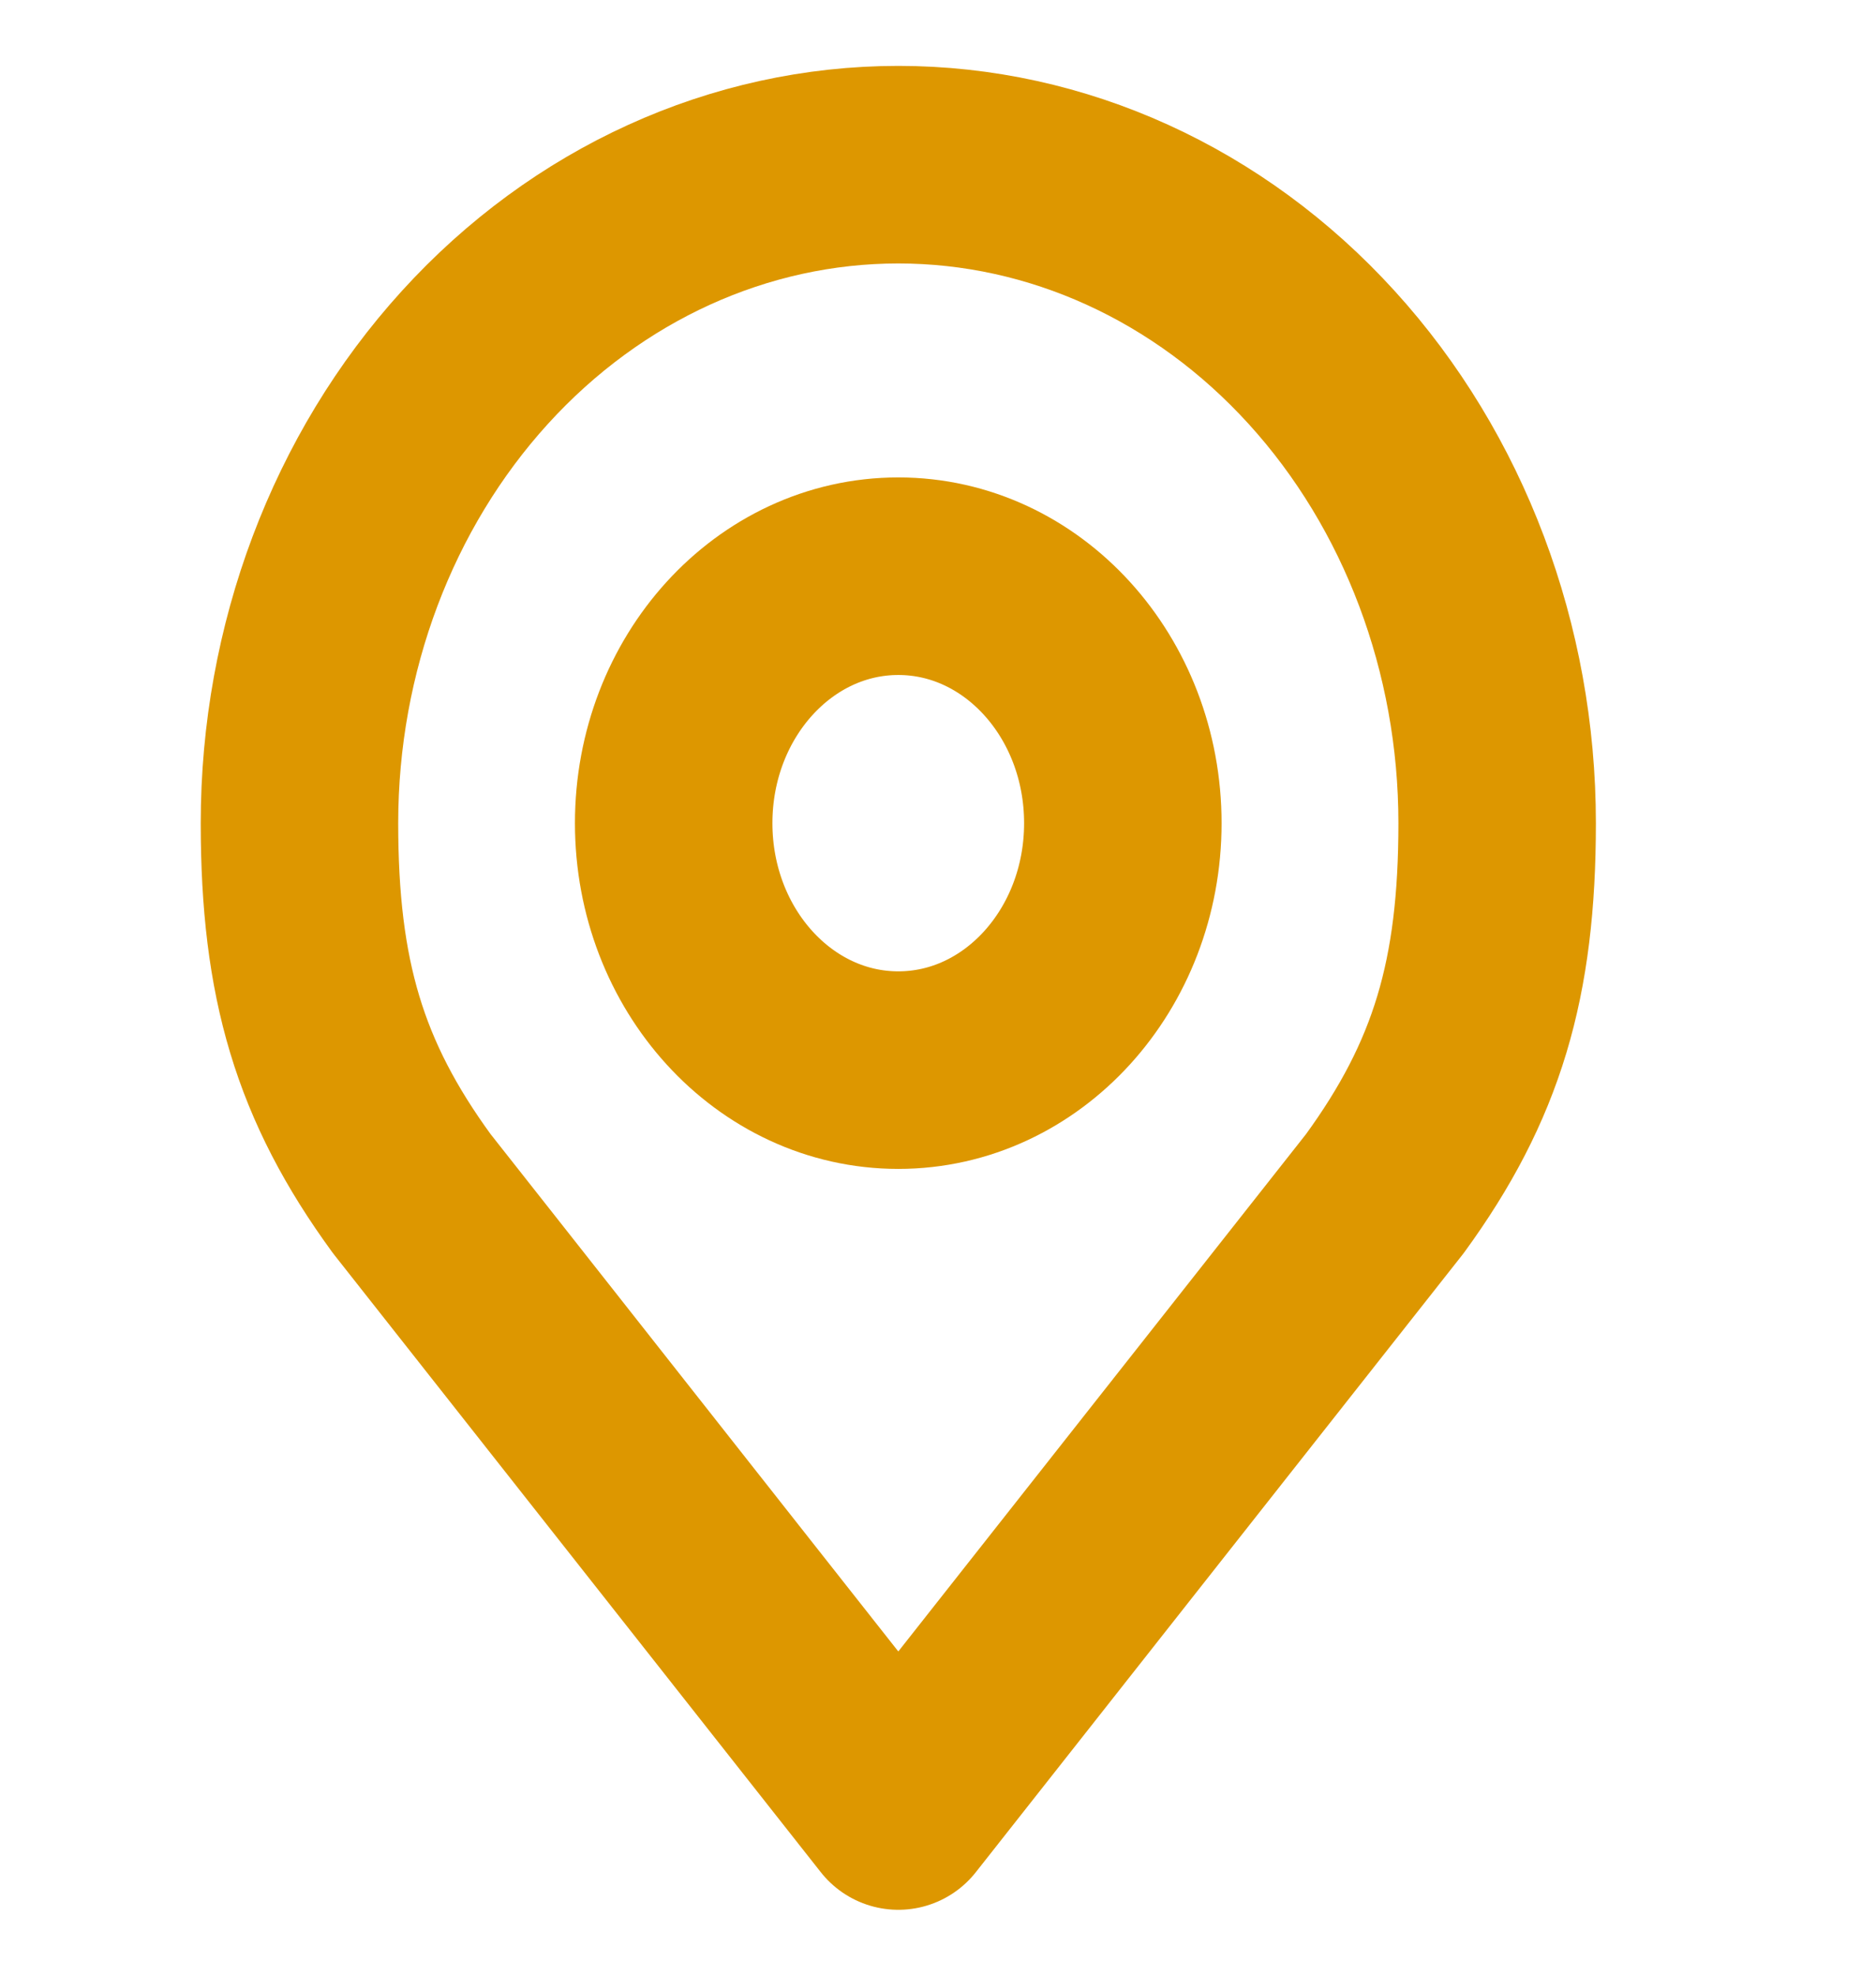 <svg width="19" height="20" viewBox="0 0 19 20" fill="none" xmlns="http://www.w3.org/2000/svg">
<path d="M9.098 10.833C10.354 10.833 11.372 9.714 11.372 8.333C11.372 6.952 10.354 5.833 9.098 5.833C7.842 5.833 6.823 6.952 6.823 8.333C6.823 9.714 7.842 10.833 9.098 10.833Z" stroke="#DD9700" stroke-width="2" stroke-linecap="round" stroke-linejoin="round"/>
<path d="M9.098 1.667C7.489 1.667 5.946 2.369 4.809 3.619C3.672 4.869 3.033 6.565 3.033 8.333C3.033 9.91 3.337 10.941 4.17 12.083L9.098 18.333L14.026 12.083C14.858 10.941 15.163 9.91 15.163 8.333C15.163 6.565 14.524 4.869 13.386 3.619C12.249 2.369 10.706 1.667 9.098 1.667V1.667Z" stroke="#DD9700" stroke-width="2" stroke-linecap="round" stroke-linejoin="round"/>
</svg>
